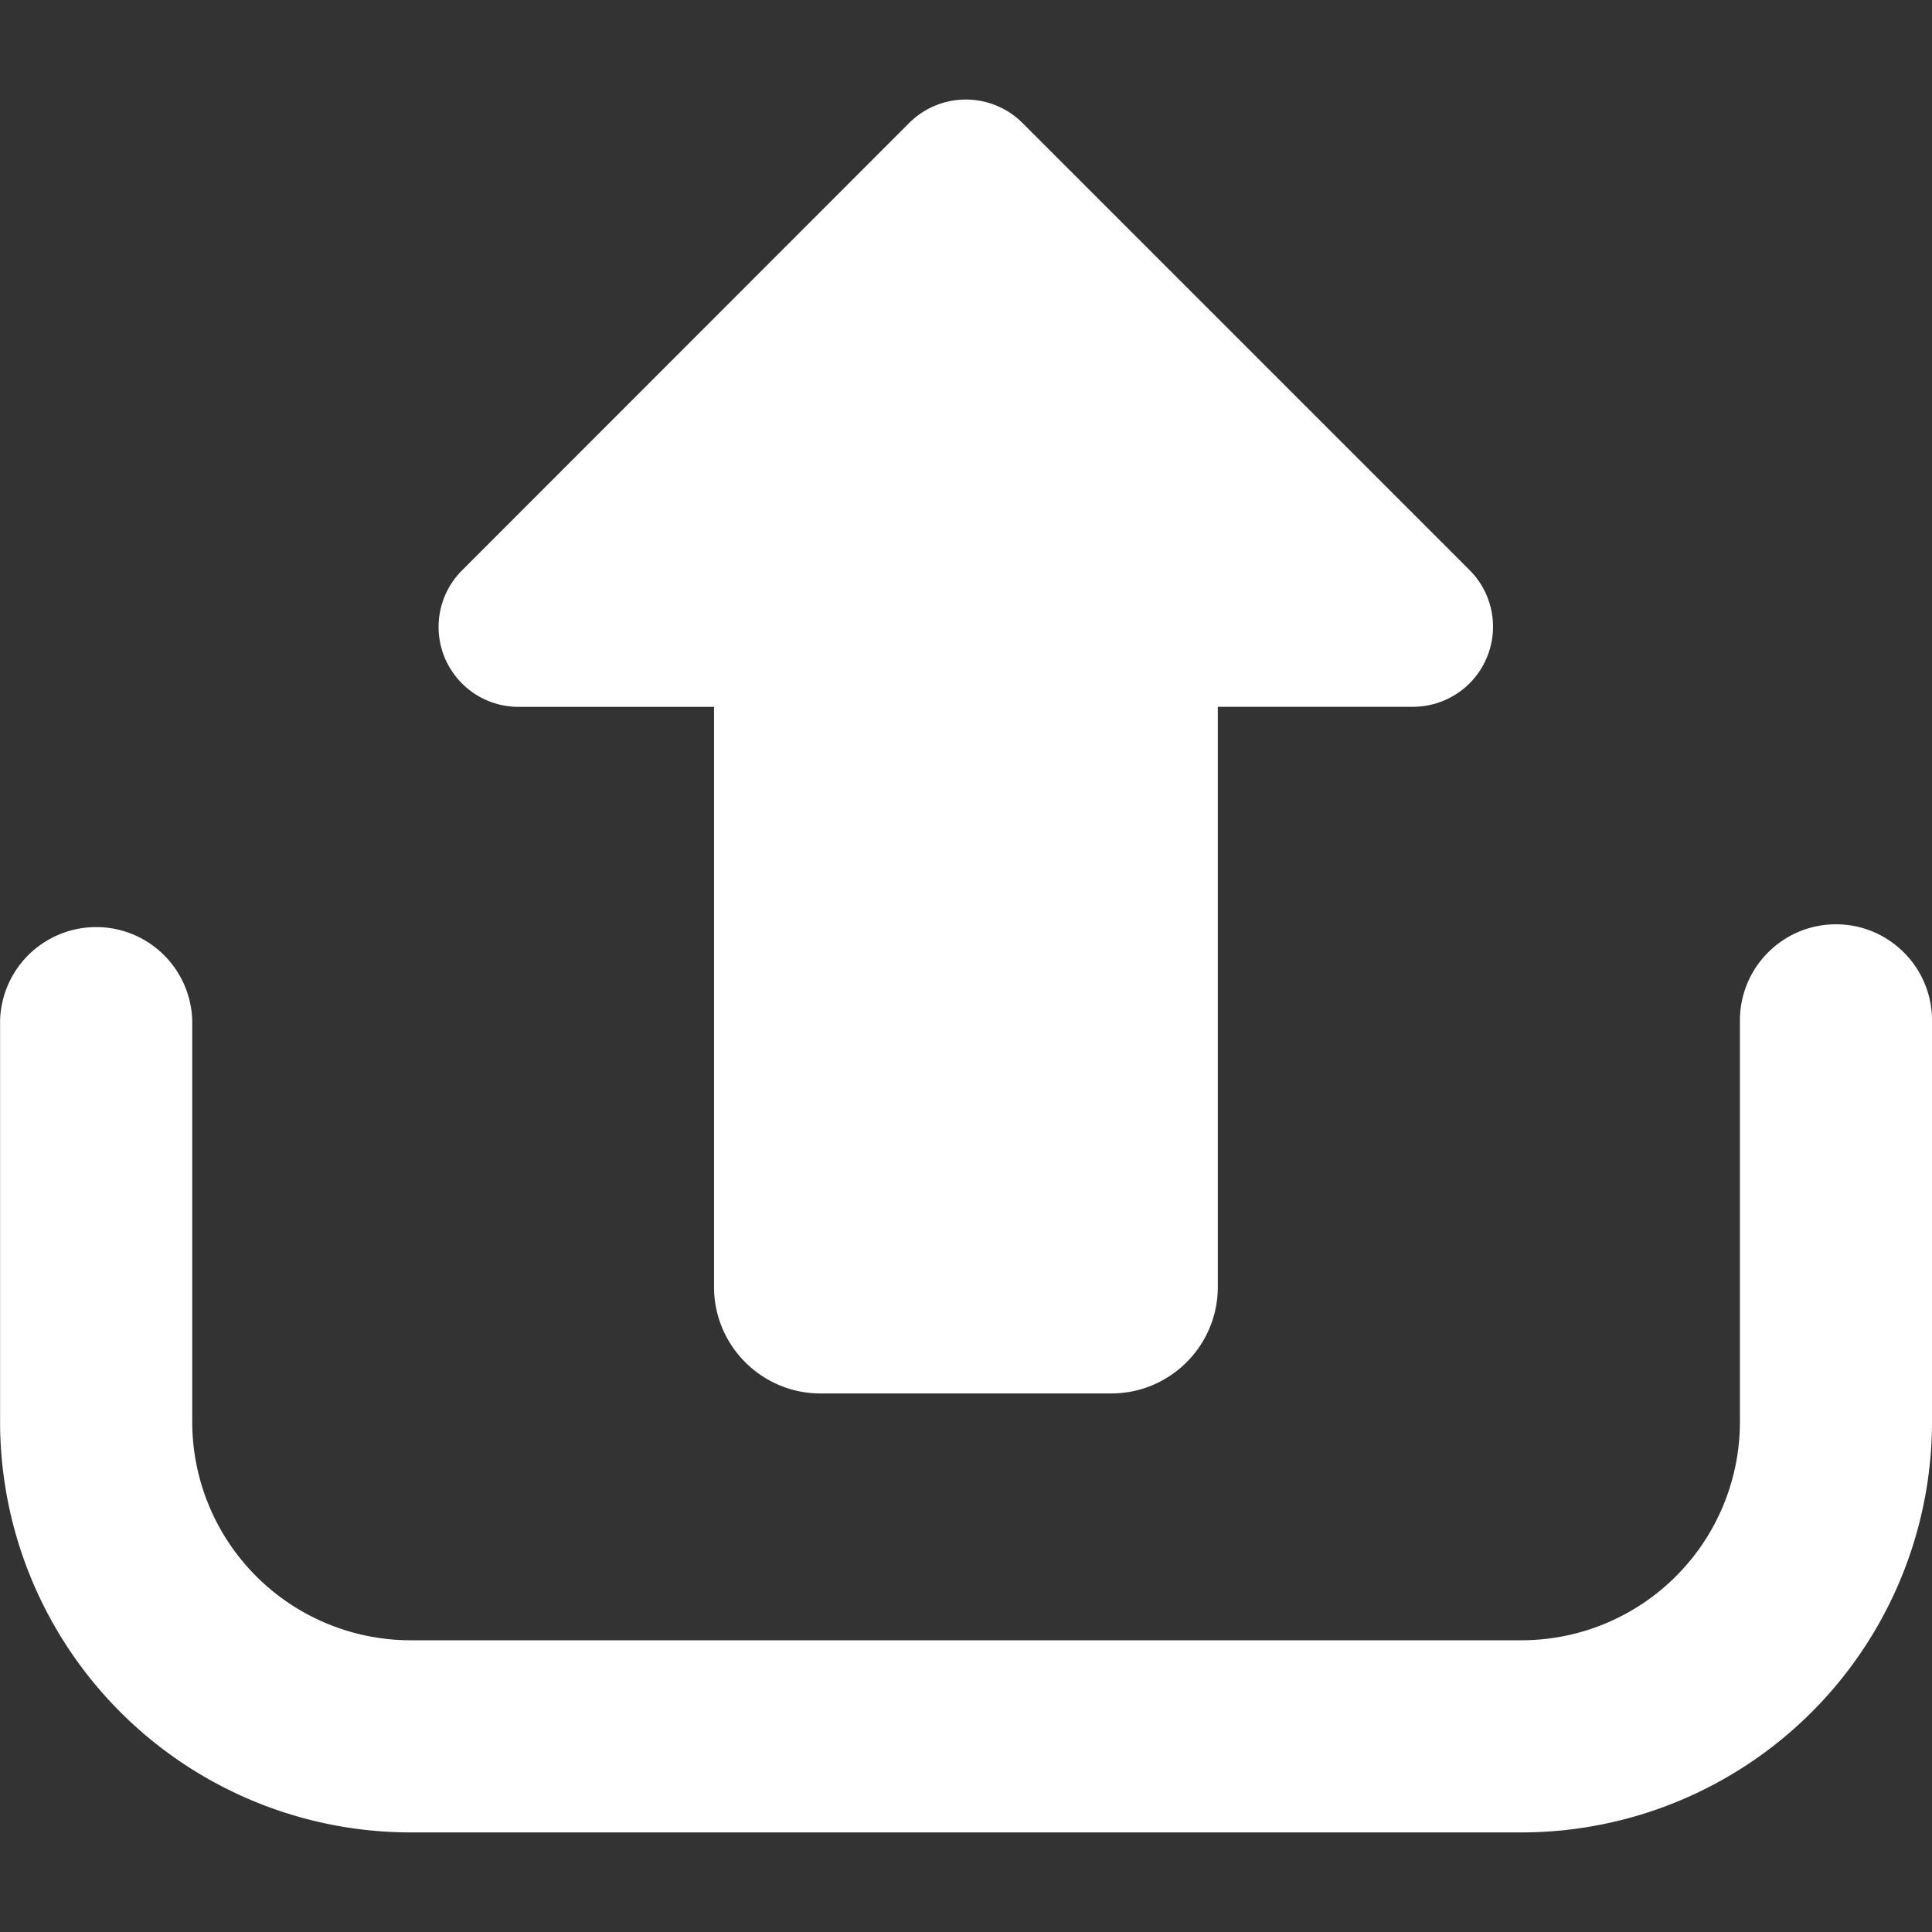 <svg width="24" height="24" fill="none" xmlns="http://www.w3.org/2000/svg"><rect width="100%" height="100%" fill="#333333" stroke="none"/><path d="M6.443 8.781H8.87v7.206c0 .73.593 1.323 1.323 1.323h3.611c.73 0 1.324-.592 1.324-1.323V8.78h2.428a.995.995 0 00.702-1.696l-5.557-5.557a.996.996 0 00-1.406 0L5.74 7.085a.993.993 0 00.703 1.696z" fill="#fff"/><path d="M22.807 11.482c-.659 0-1.193.535-1.193 1.194v4.99a2.714 2.714 0 01-2.712 2.71H5.098a2.714 2.714 0 01-2.71-2.71v-4.99a1.194 1.194 0 00-2.387 0v4.99a5.103 5.103 0 005.097 5.097h13.805A5.103 5.103 0 0024 17.665v-4.99c0-.658-.534-1.193-1.193-1.193z" fill="#fff"/></svg>